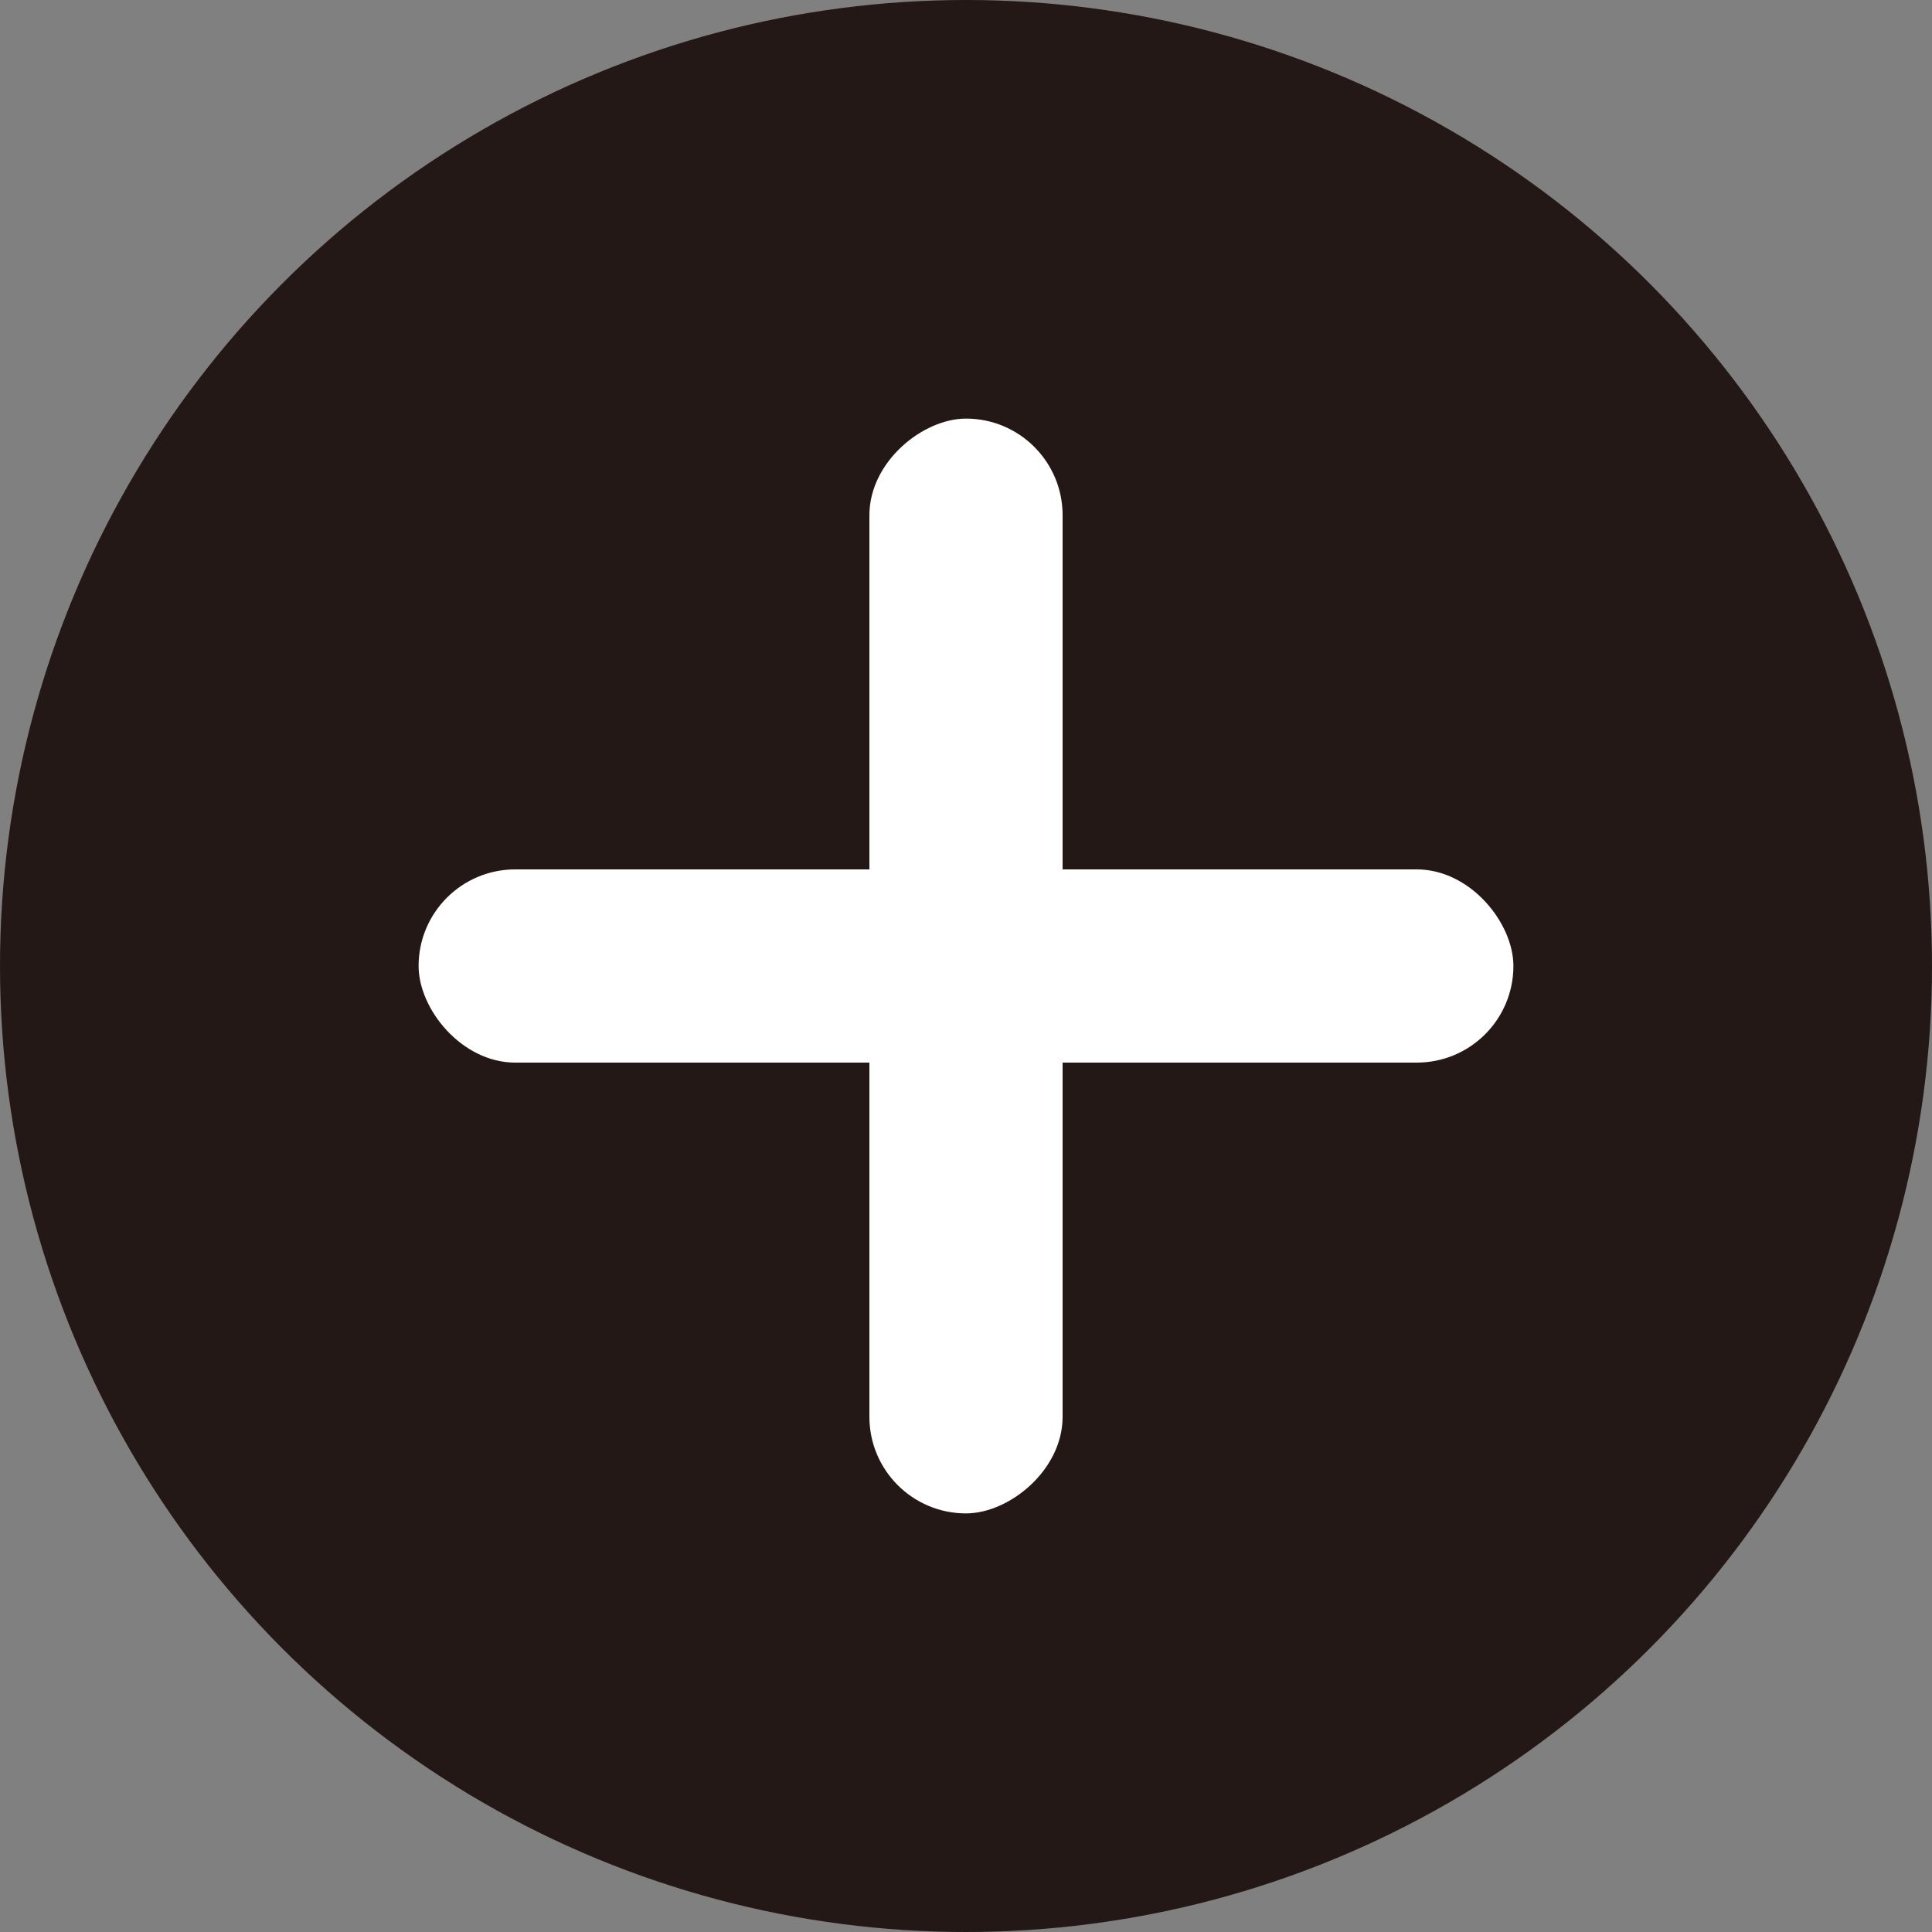 <svg xmlns="http://www.w3.org/2000/svg" width="60" height="60" viewBox="0 0 60 60">
  <rect x="0" y="0" width="60" height="60" fill="#808080" stroke="none"/>
  <g id="グループ_42808" data-name="グループ 42808" transform="translate(-931 -4680)">
    <circle id="楕円形_110" data-name="楕円形 110" cx="30" cy="30" r="30" transform="translate(931 4680)" fill="#231815"/>
    <rect id="長方形_16930" data-name="長方形 16930" width="34" height="6" rx="3" transform="translate(944 4707)" fill="#fff"/>
    <rect id="長方形_16931" data-name="長方形 16931" width="34" height="6" rx="3" transform="translate(964 4693) rotate(90)" fill="#fff"/>
  </g>
</svg>
